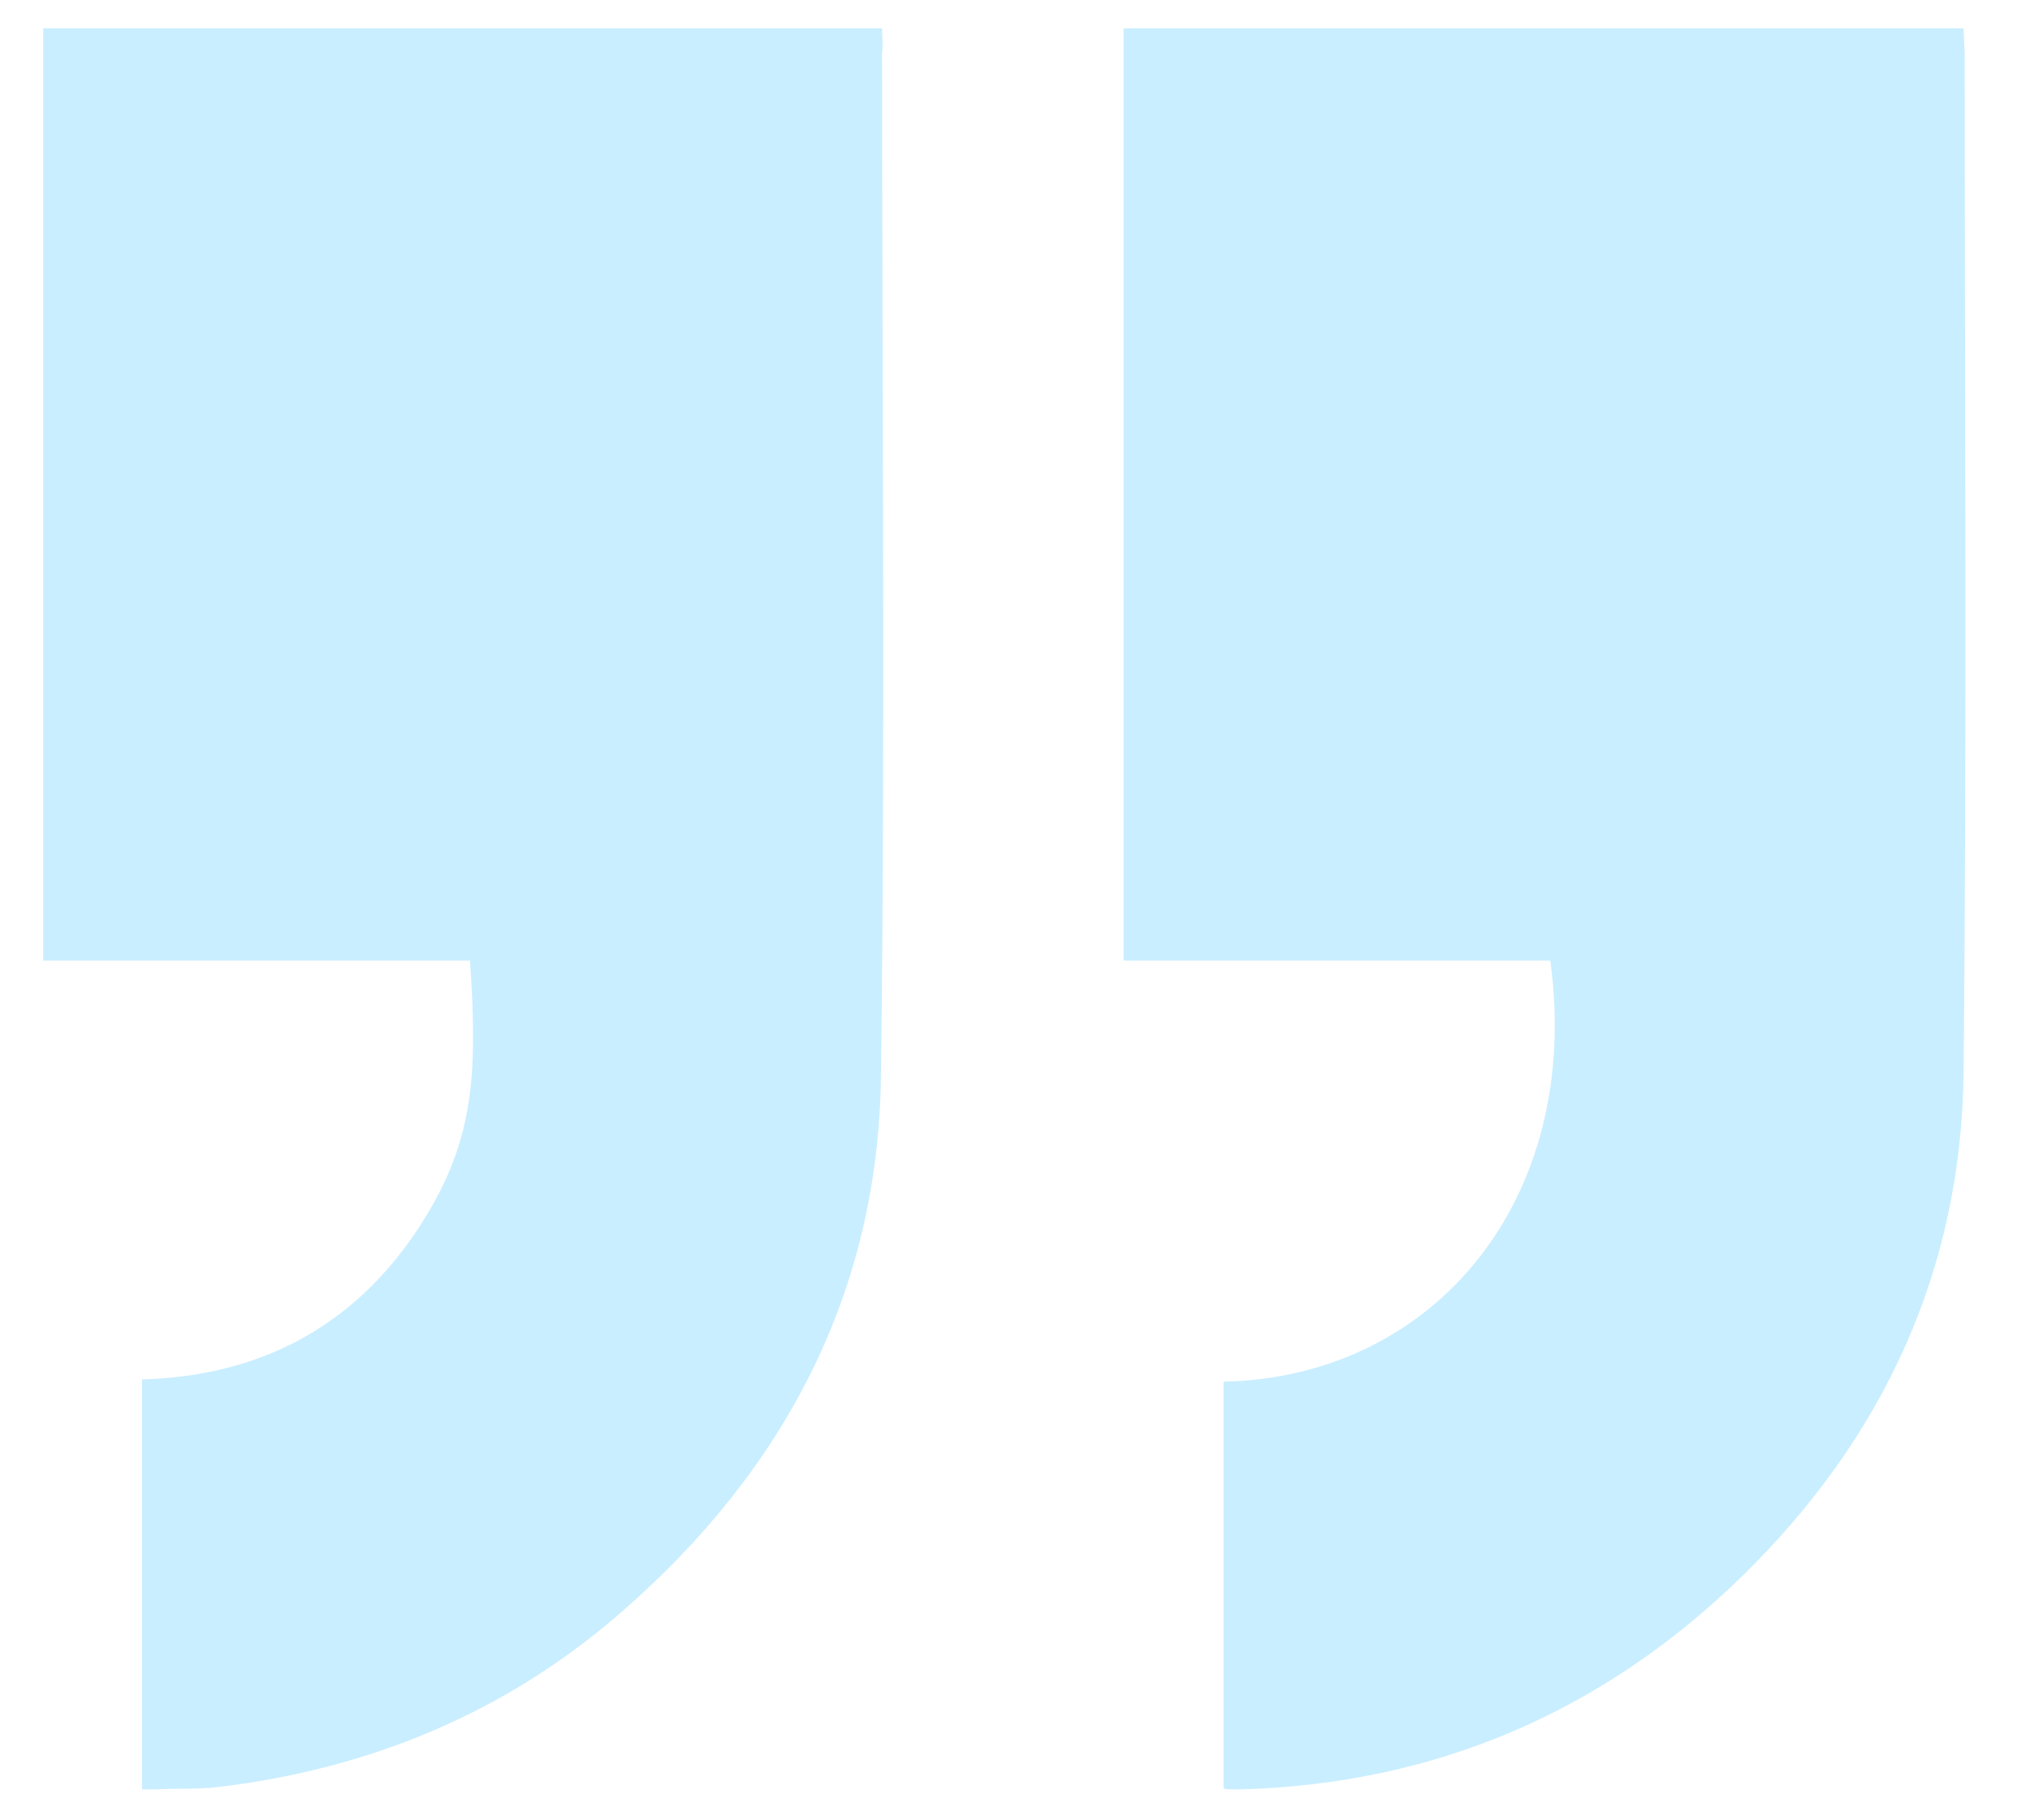 <svg width="29" height="26" viewBox="0 0 29 26" fill="none" xmlns="http://www.w3.org/2000/svg">
<path d="M12.601 0.405H0.617V13.72H6.714C6.826 15.372 6.778 16.335 5.96 17.57C5.029 18.965 3.697 19.655 2.029 19.703V25.558H2.238C2.526 25.543 2.815 25.558 3.104 25.526C5.27 25.27 7.227 24.468 8.879 23.024C11.206 21.003 12.553 18.452 12.585 15.356C12.649 10.479 12.601 5.619 12.601 0.758C12.617 0.63 12.601 0.518 12.601 0.405ZM28.051 0.405H16.051V13.72H22.147C22.612 17.121 20.495 19.671 17.479 19.735V25.543C17.527 25.558 17.543 25.558 17.575 25.558H17.735C20.527 25.478 22.933 24.436 24.922 22.479C26.912 20.521 28.019 18.131 28.051 15.324C28.099 10.463 28.067 5.619 28.067 0.758L28.051 0.405Z" fill="#C9EEFF"/>
</svg>
